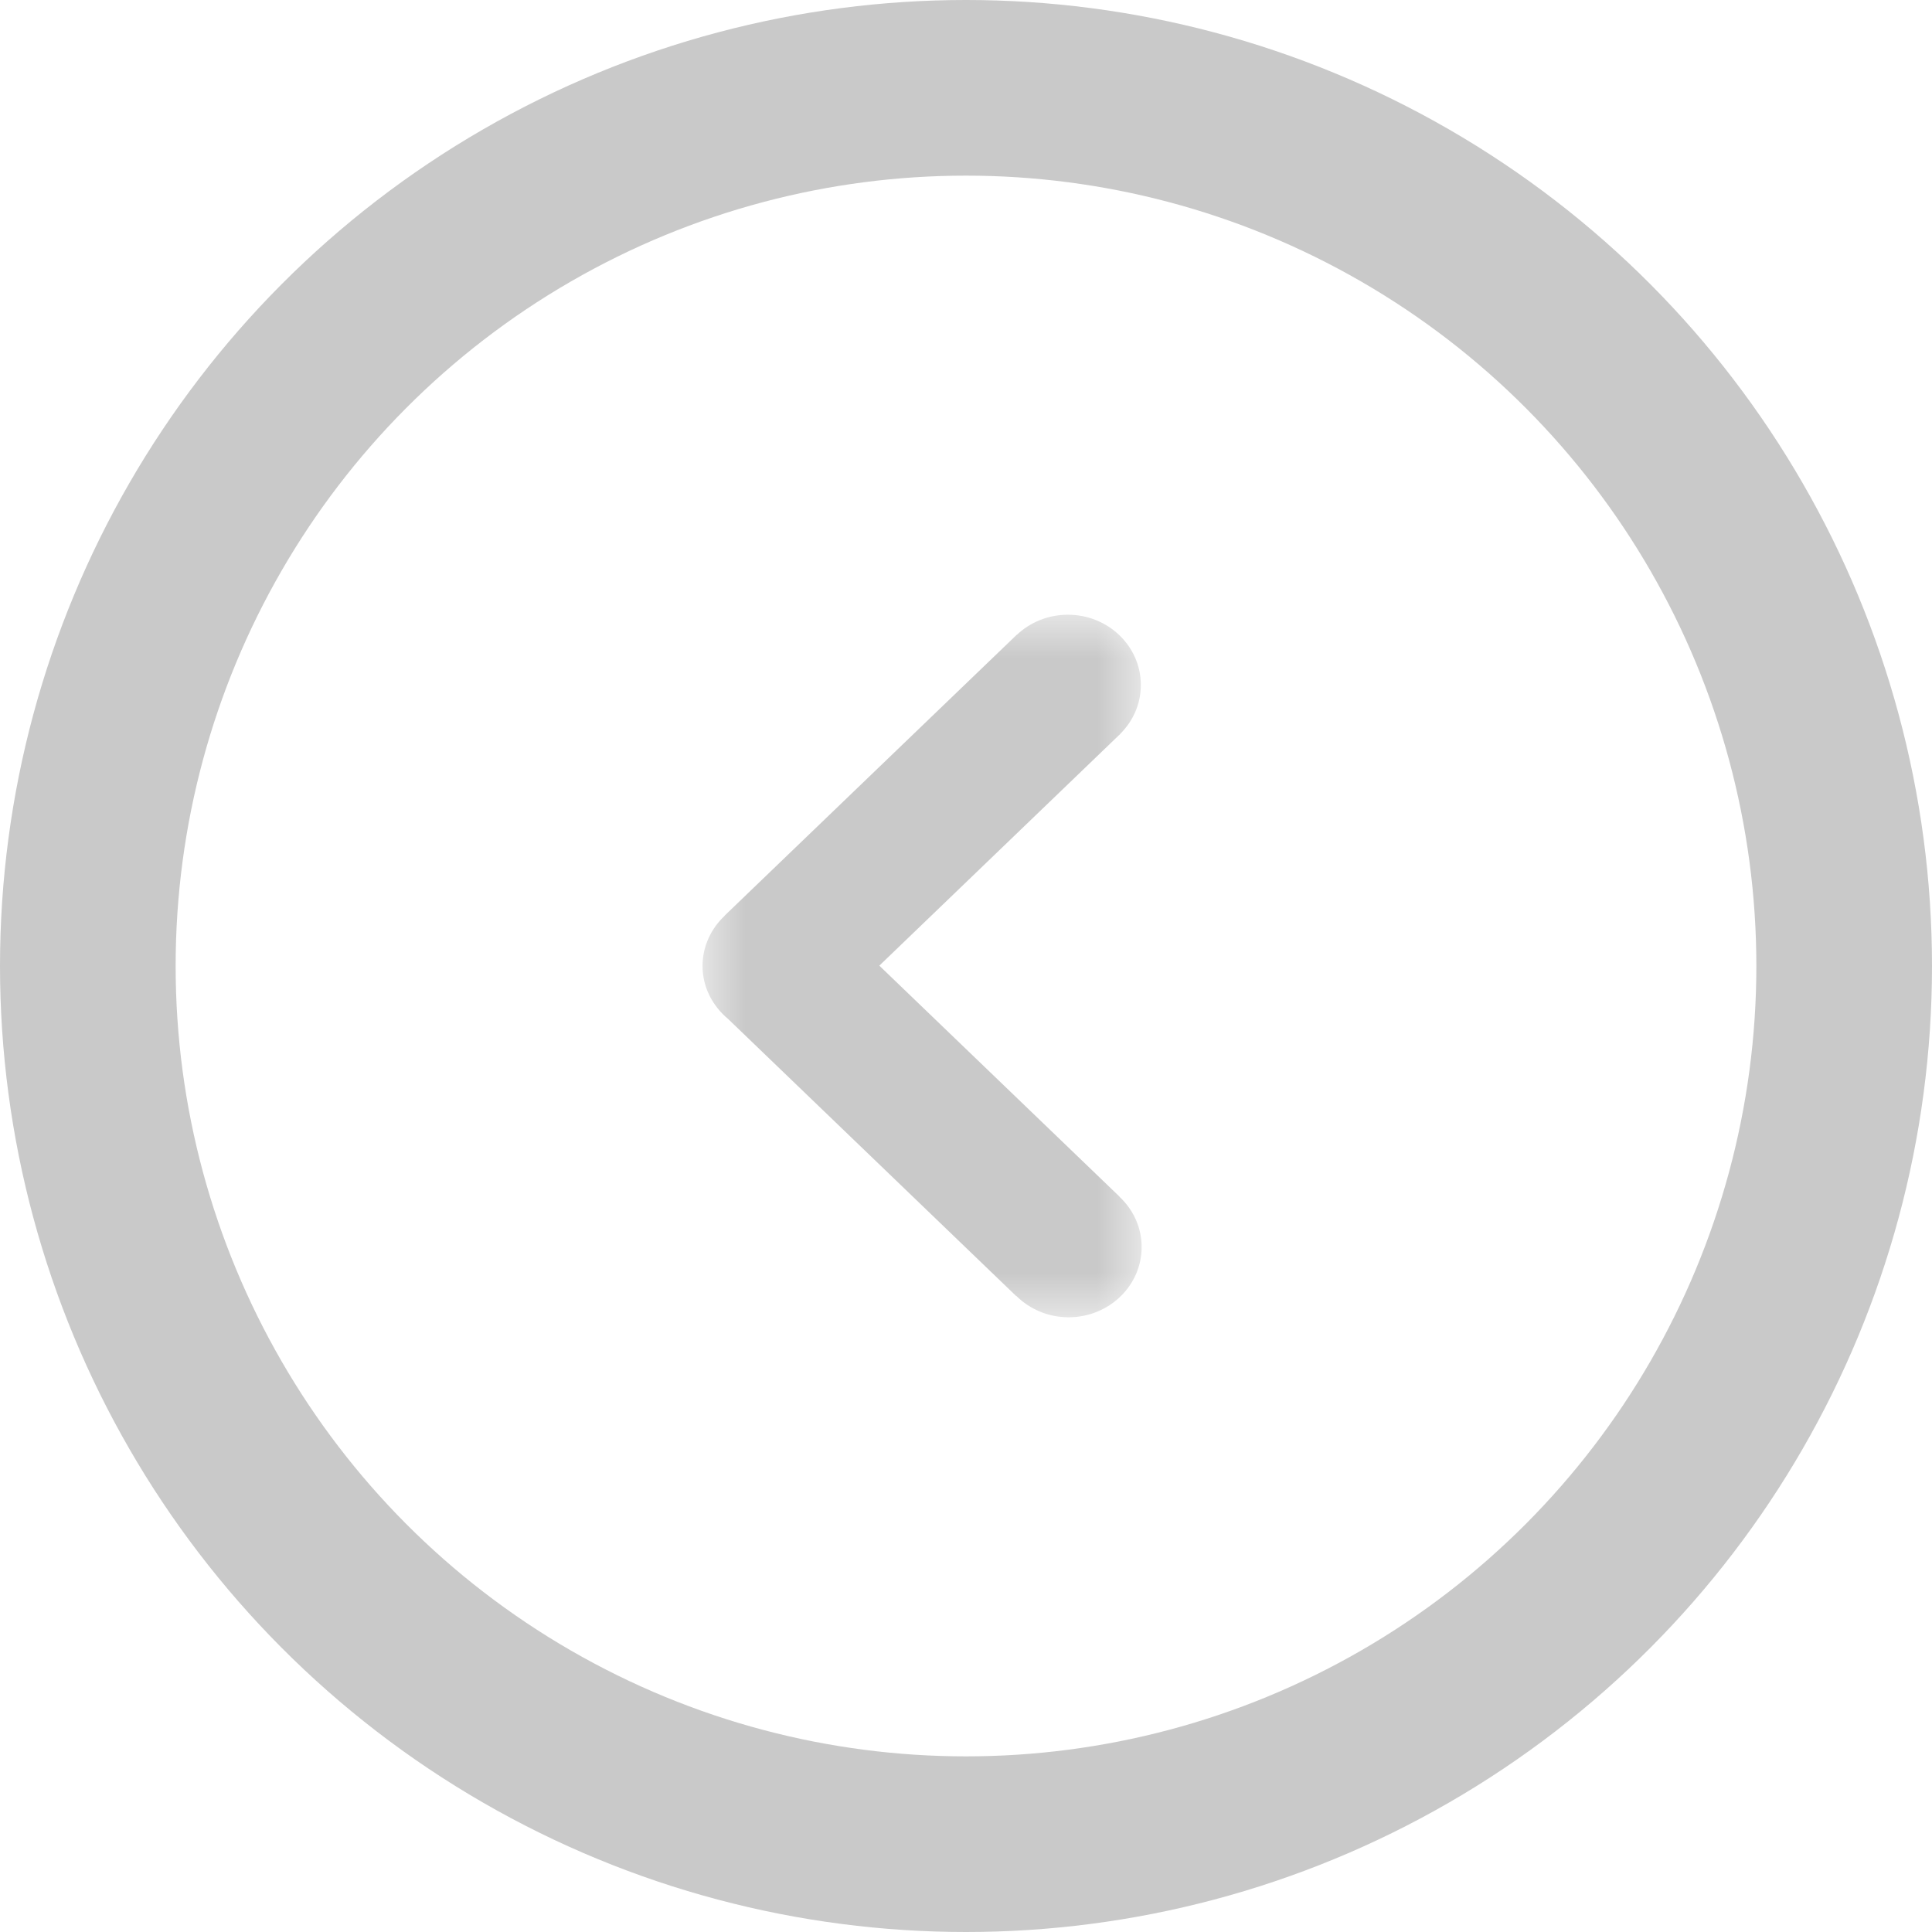 <?xml version="1.0" encoding="UTF-8"?>
<svg width="22px" height="22px" viewBox="0 0 22 22" version="1.1" xmlns="http://www.w3.org/2000/svg" xmlns:xlink="http://www.w3.org/1999/xlink">
    <!-- Generator: Sketch 52.5 (67469) - http://www.bohemiancoding.com/sketch -->
    <title>zurueck</title>
    <desc>Created with Sketch.</desc>
    <defs>
        <polygon id="path-1" points="0 0 5 0 5 8 0 8"></polygon>
    </defs>
    <g id="Design" stroke="none" stroke-width="1" fill="none" fill-rule="evenodd">
        <g id="diamant-software-2018_v4-1" transform="translate(-200, -2179)">
            <g id="Group-7" transform="translate(200, 2173)">
                <g id="zurueck" transform="translate(1, 7)">
                    <circle id="Oval-2" stroke="#C9C9C9" stroke-width="2" fill-rule="nonzero" cx="10" cy="10" r="10"></circle>
                    <g id="pfeil_weiter-hellgrau" transform="translate(9.5, 10) rotate(-180) translate(-9.5, -10) translate(7, 6)">
                        <mask id="mask-2" fill="white">
                            <use xlink:href="#path-1"></use>
                        </mask>
                        <g id="Clip-2"></g>
                        <path d="M4.747,4.573 L4.748,4.574 L1.42,7.774 L1.419,7.773 C1.27,7.913 1.066,8 0.84,8 C0.381,8 0.009,7.642 0.009,7.2 C0.009,6.983 0.099,6.787 0.244,6.643 L0.243,6.643 L2.987,4.004 L0.252,1.374 L0.253,1.373 C0.097,1.228 0,1.025 0,0.8 C0,0.358 0.372,0 0.832,0 C1.066,0 1.277,0.094 1.428,0.244 L1.429,0.242 L4.708,3.396 C4.885,3.543 5,3.757 5,4 C5,4.225 4.902,4.428 4.747,4.573" id="Fill-1" fill="#C9C9C9" fill-rule="evenodd" mask="url(#mask-2)"></path>
                    </g>
                </g>
            </g>
        </g>
    </g>
</svg>